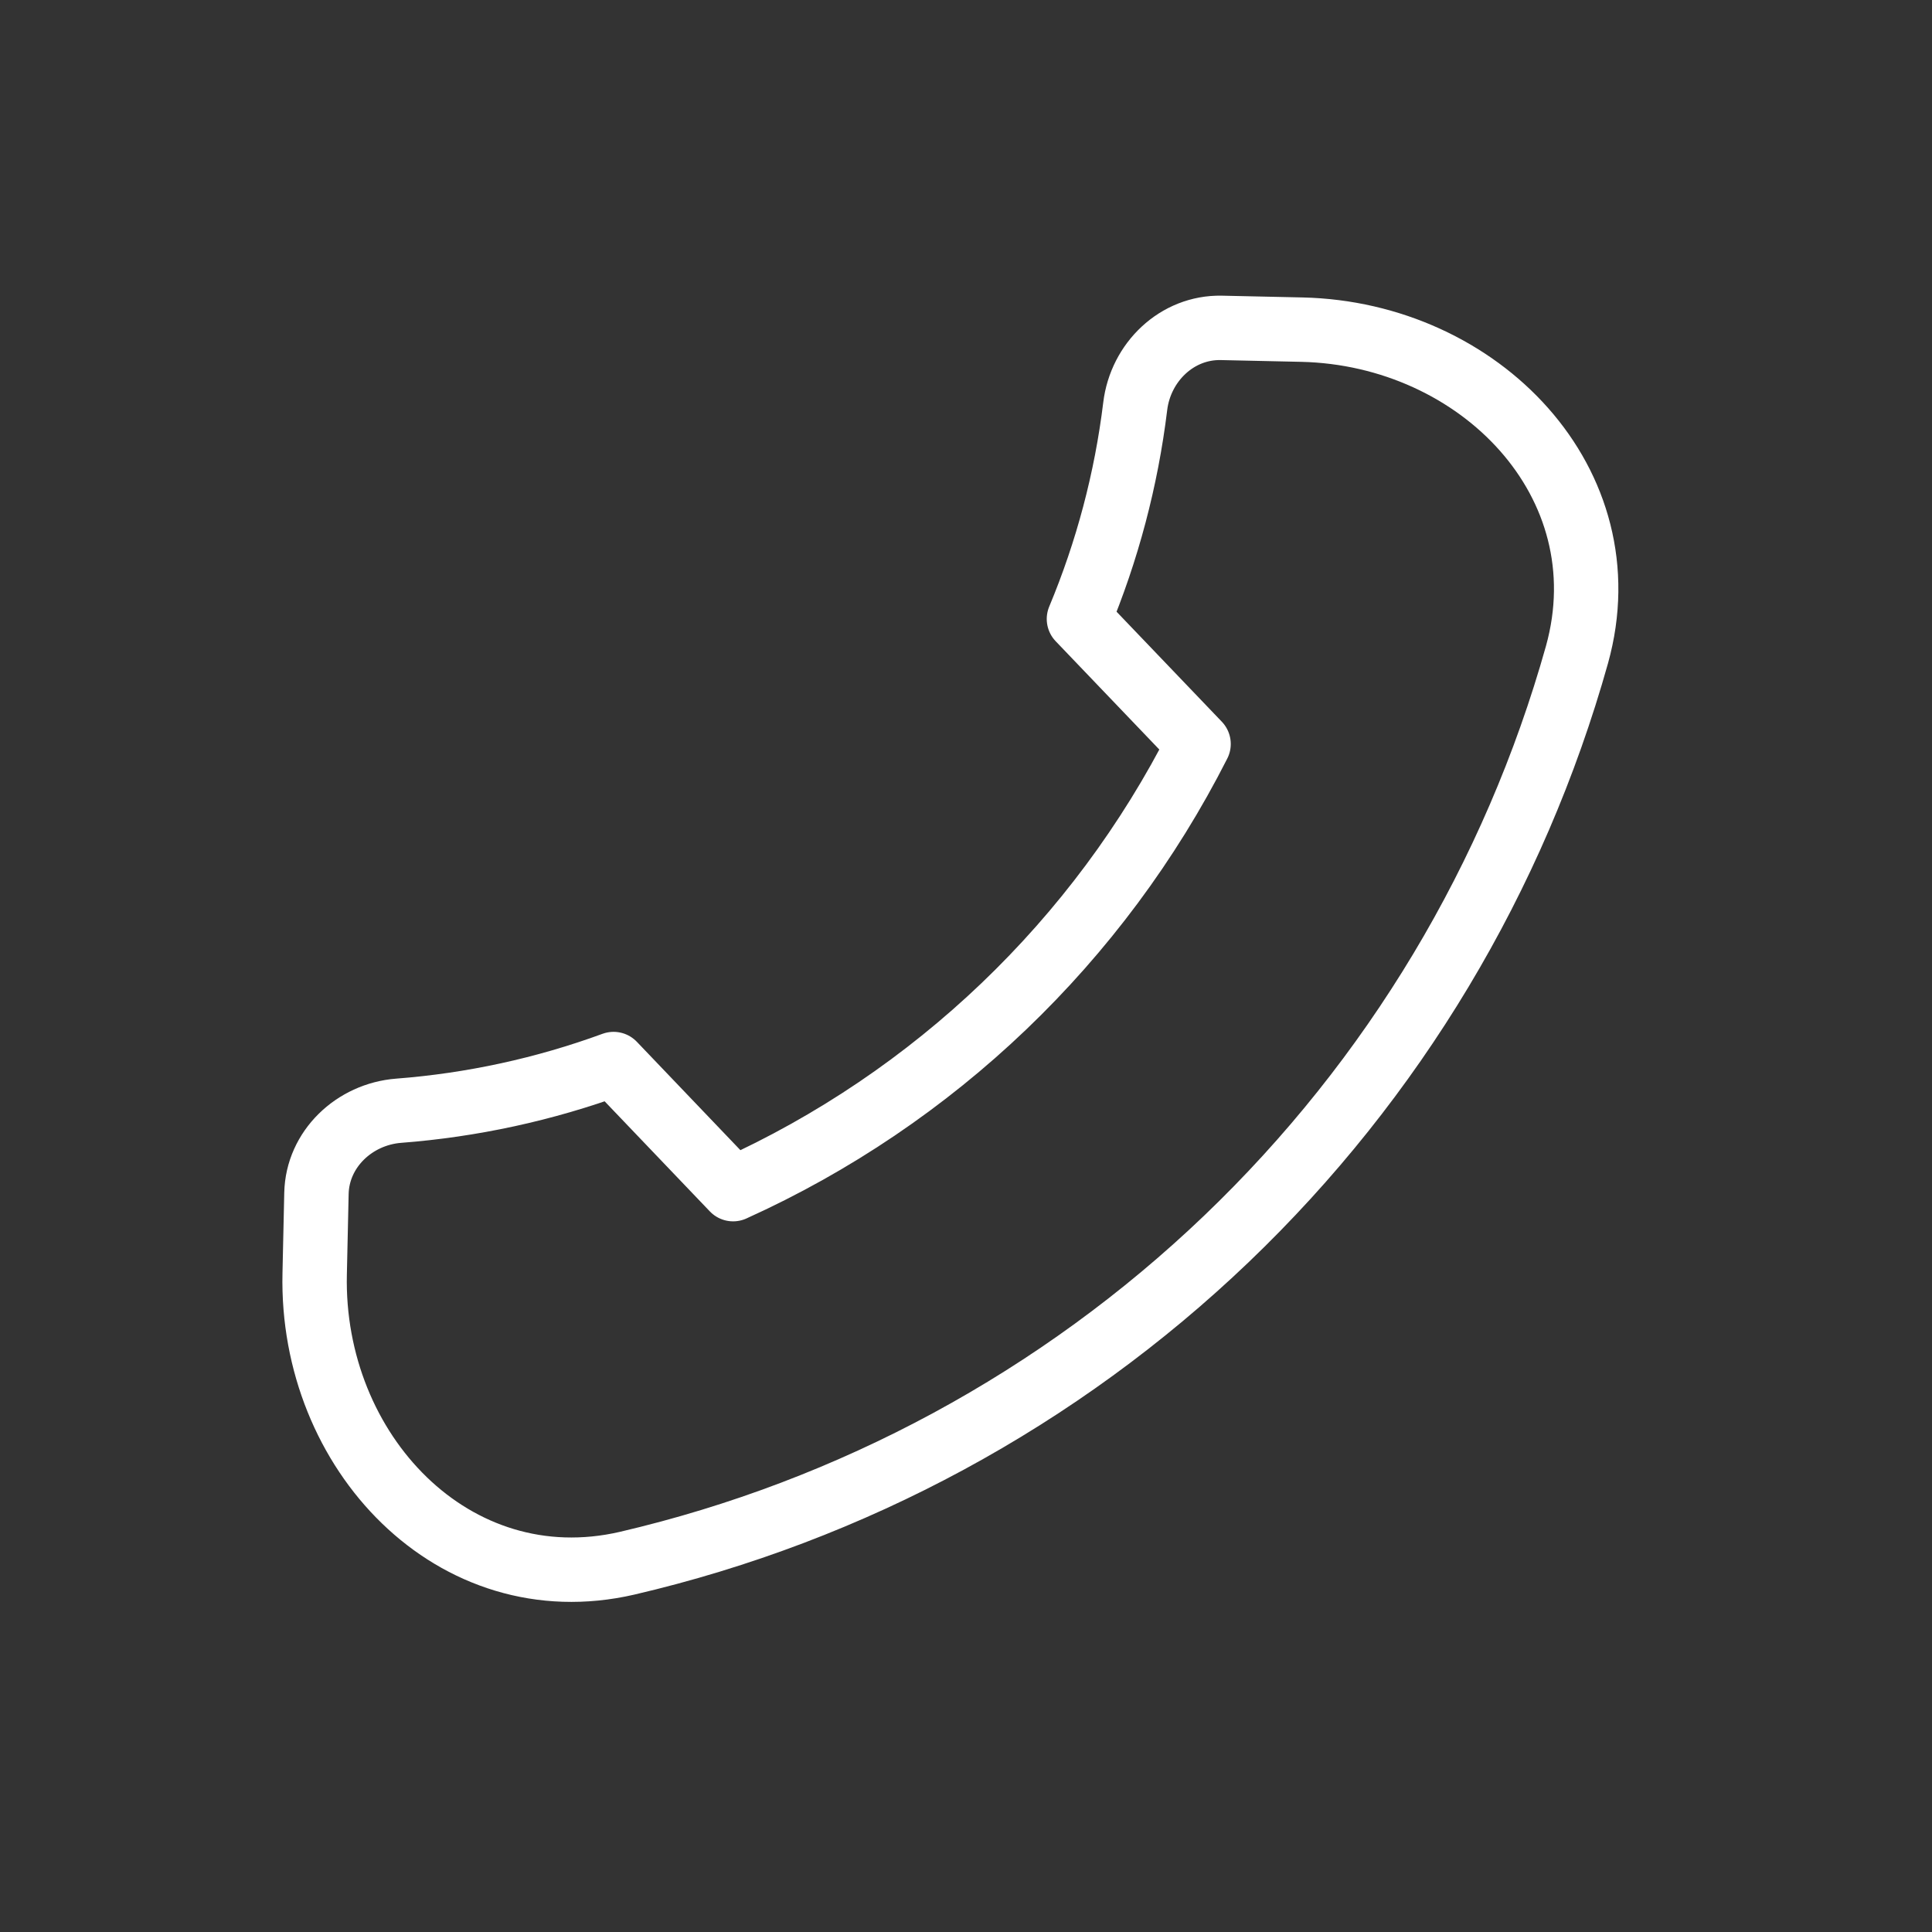 <?xml version="1.0" encoding="UTF-8"?> <svg xmlns="http://www.w3.org/2000/svg" width="24" height="24" viewBox="0 0 24 24" fill="none"><rect x="0" y="0" width="24" height="24" fill="#333333" stroke="none"/><path d="M19.59 8.132C18.814 10.898 17.31 13.405 15.234 15.391C13.159 17.376 10.587 18.767 7.79 19.419C5.637 19.916 3.859 18.035 3.909 15.825L3.931 14.825C3.943 14.274 4.402 13.841 4.952 13.798C5.864 13.728 6.762 13.533 7.622 13.218L9.107 14.772C11.608 13.641 13.648 11.69 14.889 9.242L13.403 7.689C13.756 6.844 13.991 5.956 14.102 5.048C14.168 4.499 14.621 4.061 15.173 4.073L16.173 4.095C18.382 4.145 20.182 6.004 19.59 8.132Z" stroke="white" stroke-width="0.8" stroke-linecap="round" stroke-linejoin="round"></path></svg> 
